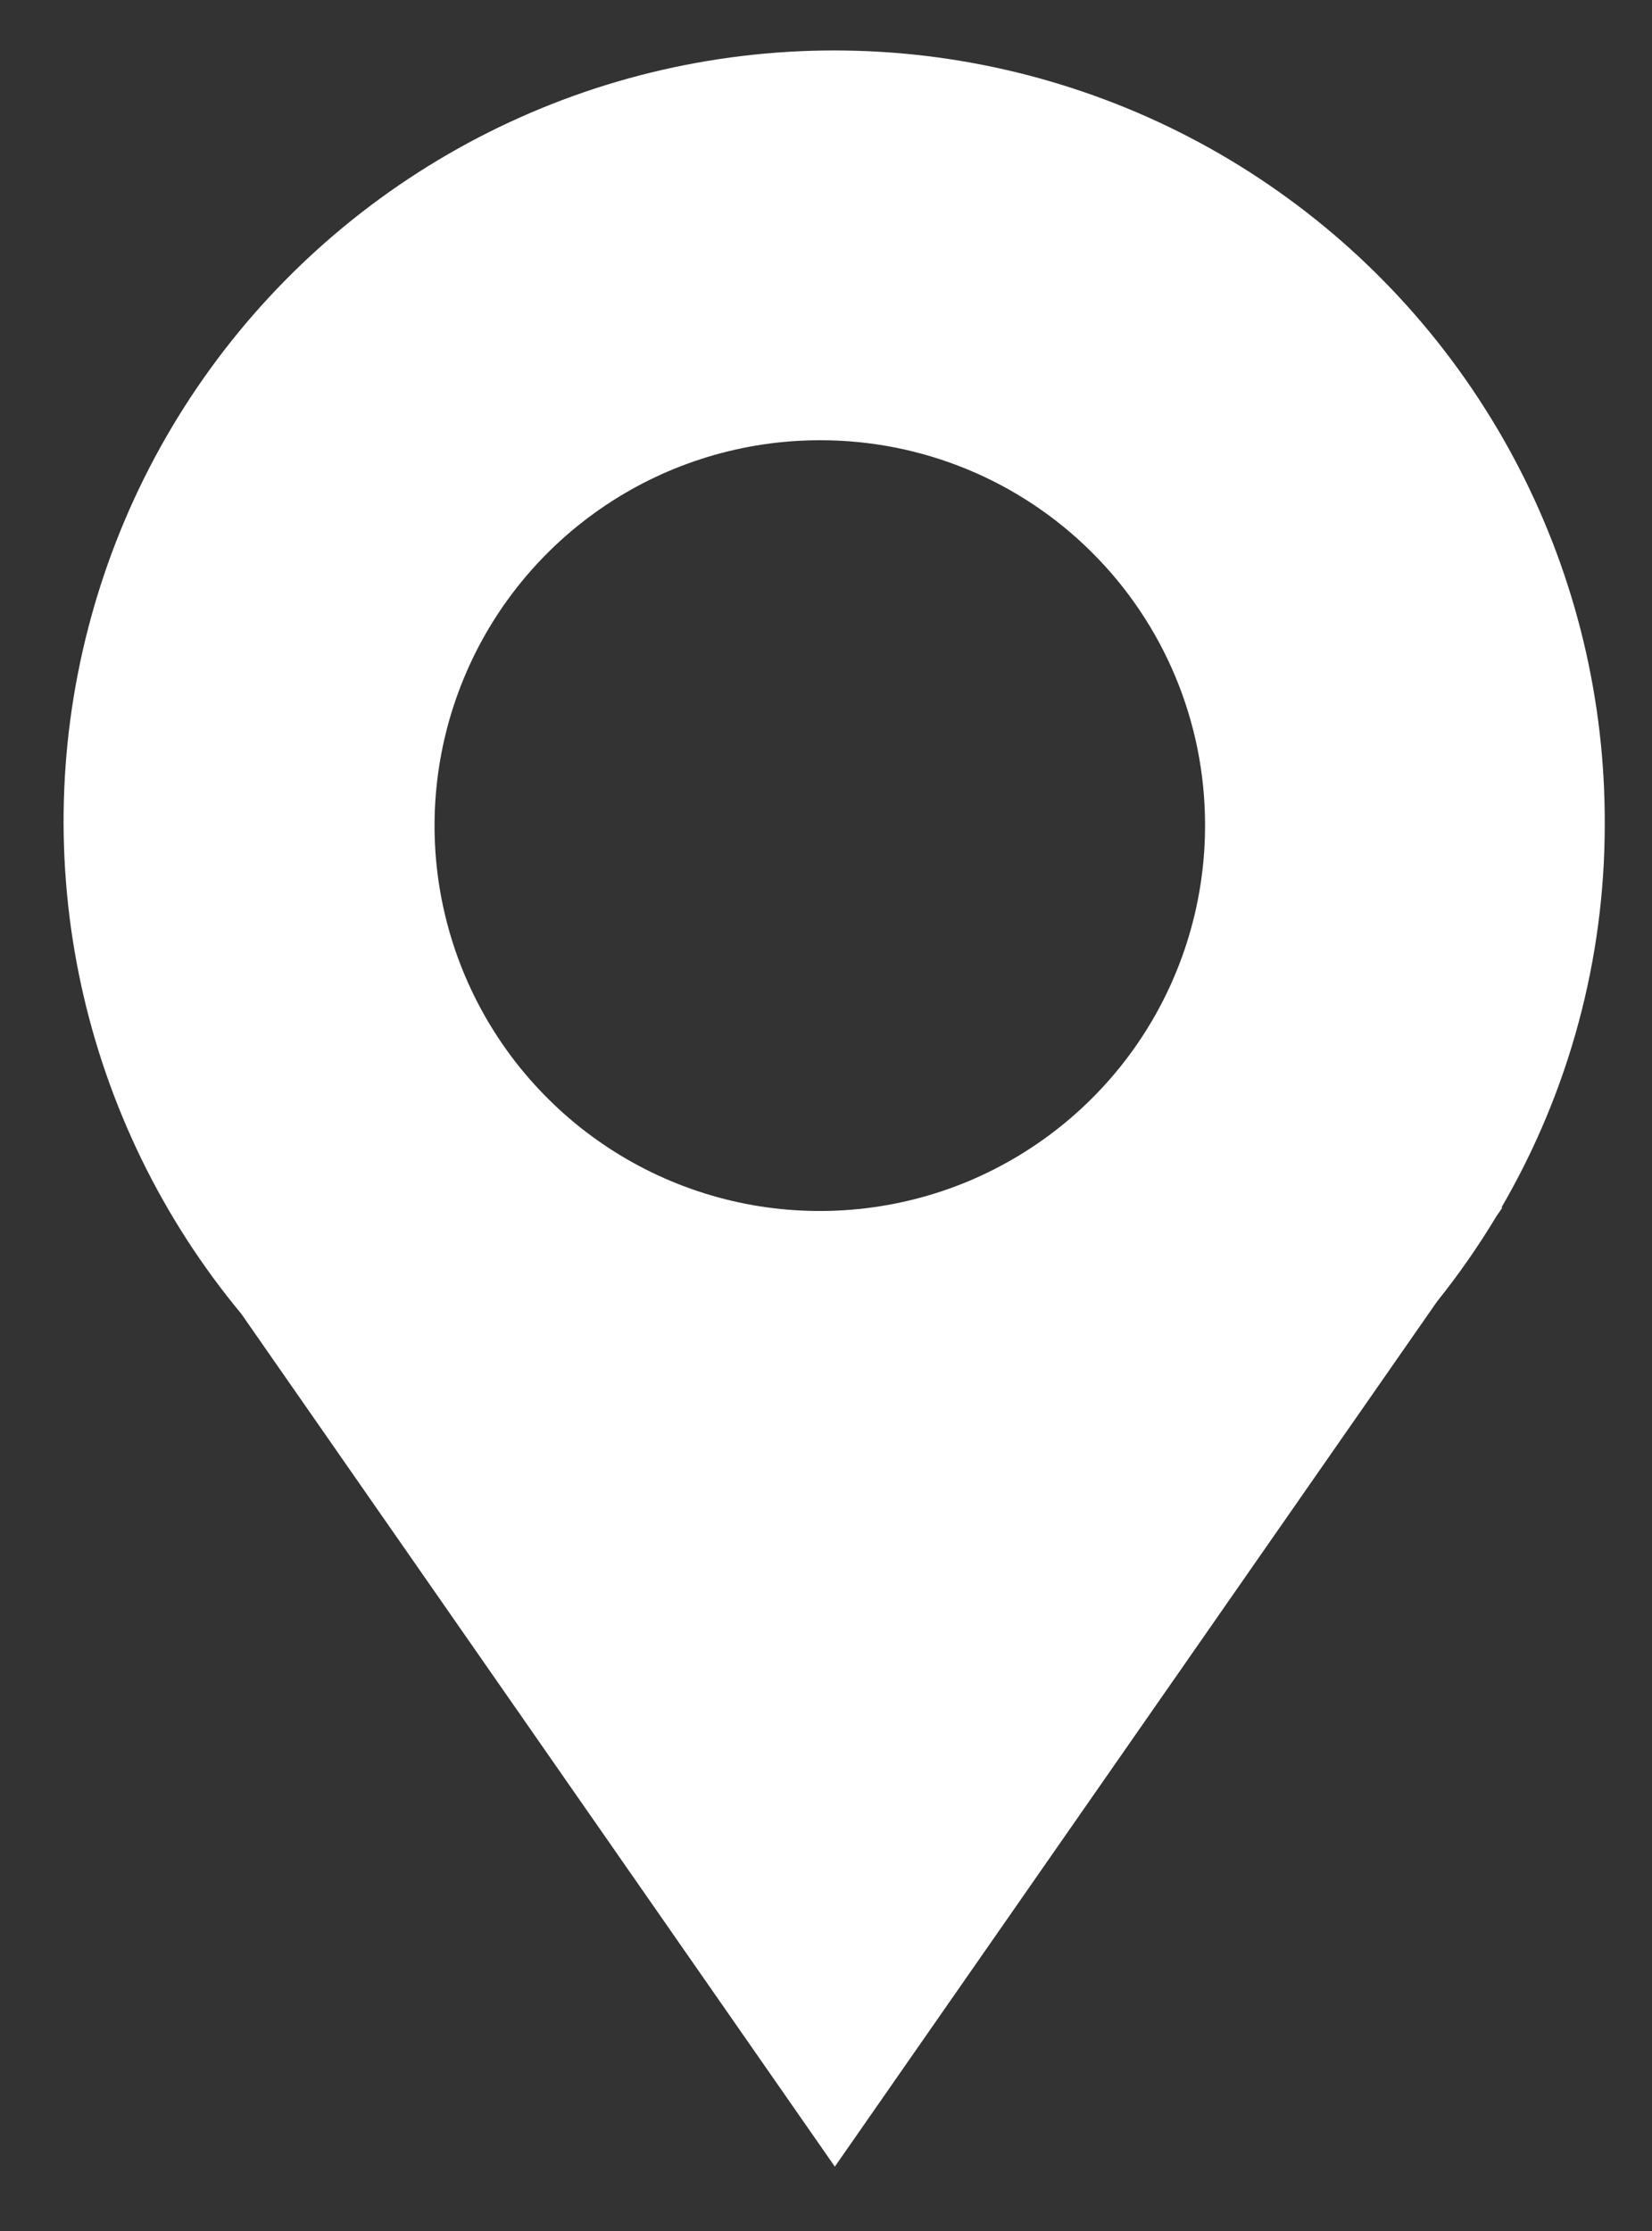 <svg width="20" height="27" viewBox="0 0 20 27" fill="none" xmlns="http://www.w3.org/2000/svg">
<rect x="0" y="0" width="20" height="27" fill="#333333" stroke="none"/>
<path d="M14.589 9.971C14.593 10.894 14.323 11.798 13.813 12.568C13.303 13.337 12.576 13.938 11.725 14.295C10.873 14.651 9.934 14.746 9.028 14.569C8.122 14.391 7.289 13.949 6.635 13.297C5.98 12.646 5.534 11.815 5.352 10.91C5.17 10.004 5.262 9.065 5.614 8.212C5.966 7.358 6.564 6.629 7.332 6.115C8.099 5.602 9.002 5.328 9.925 5.328C11.159 5.325 12.344 5.813 13.218 6.684C14.093 7.554 14.586 8.736 14.589 9.971ZM19.428 9.971C19.433 8.471 19.077 6.993 18.389 5.661C17.701 4.329 16.703 3.182 15.478 2.318C14.254 1.453 12.838 0.897 11.353 0.695C9.867 0.494 8.355 0.653 6.944 1.16C5.534 1.667 4.266 2.506 3.248 3.607C2.23 4.708 1.493 6.038 1.099 7.484C0.704 8.93 0.664 10.45 0.981 11.915C1.299 13.381 1.964 14.748 2.922 15.901L10.107 26.221L17.398 15.751C17.66 15.424 17.9 15.079 18.116 14.72L18.189 14.614H18.177C18.998 13.205 19.43 11.602 19.428 9.971Z" fill="white"/>
</svg>

